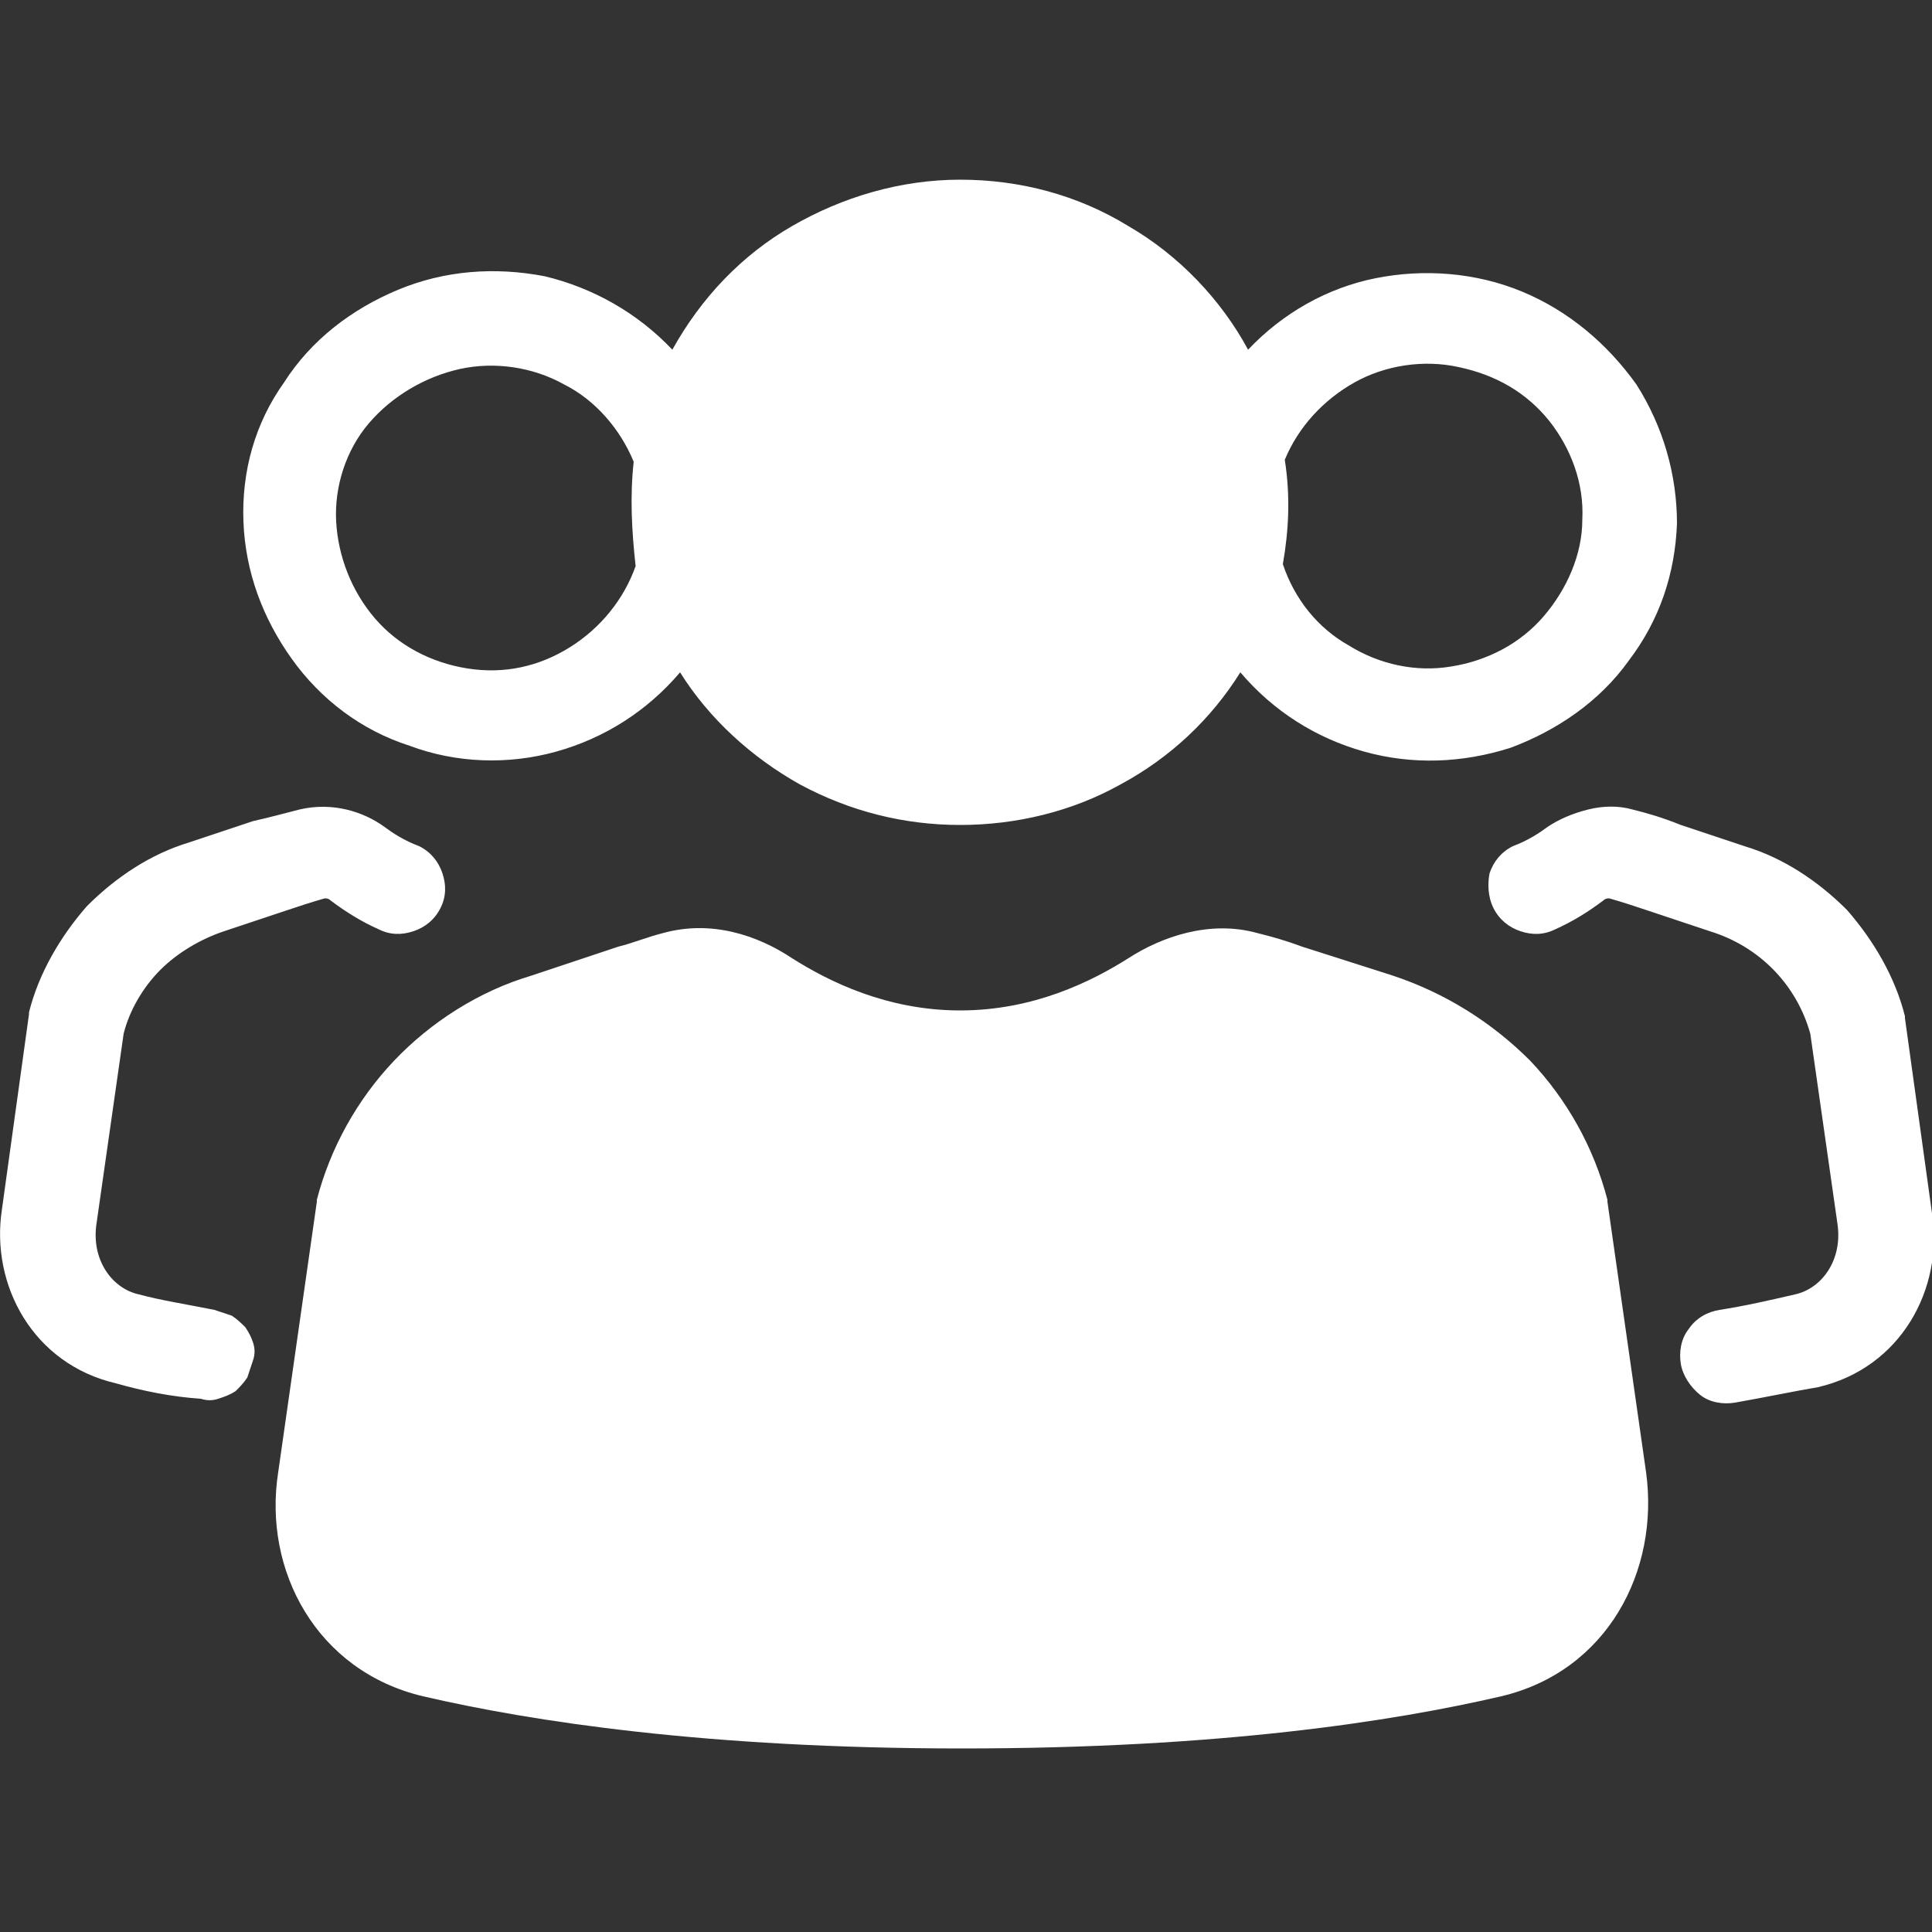 <?xml version="1.0" encoding="utf-8"?>
<!-- Generator: Adobe Illustrator 29.7.1, SVG Export Plug-In . SVG Version: 9.03 Build 0)  -->
<svg version="1.0" id="Livello_1" xmlns="http://www.w3.org/2000/svg" xmlns:xlink="http://www.w3.org/1999/xlink" x="0px" y="0px"
	 viewBox="0 0 100 100" style="enable-background:new 0 0 100 100;" xml:space="preserve">
<rect x="0" y="0" width="100" height="100" fill="#333333" stroke="none"/>
<style type="text/css">
	.st0{fill:#FFFFFF;}
</style>
<g>
	<path class="st0" d="M34.8,18.1c1.5-2.7,3.6-4.9,6.2-6.4c2.6-1.5,5.6-2.4,8.7-2.4c3.1,0,6.1,0.8,8.7,2.4c2.6,1.5,4.8,3.8,6.2,6.4
		c1.8-1.9,4.1-3.2,6.6-3.7c2.5-0.5,5.2-0.3,7.6,0.7c2.4,1,4.4,2.7,5.9,4.8c1.4,2.2,2.1,4.7,2.1,7.2c-0.1,2.6-0.9,5-2.5,7.1
		c-1.5,2.1-3.7,3.6-6.1,4.5c-2.5,0.8-5.1,0.9-7.6,0.2s-4.7-2.1-6.4-4.1c-1.5,2.4-3.6,4.4-6.2,5.8c-2.5,1.4-5.4,2.1-8.3,2.1
		c-2.9,0-5.7-0.7-8.3-2.1c-2.5-1.4-4.7-3.4-6.2-5.8c-1.7,2-3.9,3.4-6.4,4.1c-2.5,0.7-5.2,0.6-7.6-0.3c-2.5-0.8-4.6-2.4-6.1-4.5
		c-1.5-2.1-2.4-4.5-2.5-7.1c-0.1-2.6,0.6-5.1,2.1-7.2c1.4-2.2,3.5-3.8,5.9-4.8c2.4-1,5-1.2,7.6-0.7C30.7,14.9,33,16.2,34.8,18.1z
		 M32.8,23.9c-0.7-1.7-2-3.2-3.6-4c-1.6-0.9-3.6-1.2-5.4-0.8c-1.8,0.4-3.5,1.4-4.7,2.8c-1.2,1.4-1.8,3.3-1.7,5.1
		c0.1,1.8,0.8,3.6,2,5c1.2,1.4,2.9,2.3,4.8,2.6c1.9,0.3,3.7-0.1,5.3-1.1c1.6-1,2.8-2.5,3.4-4.2C32.7,27.5,32.6,25.7,32.8,23.9z
		 M66.4,29.2c0.6,1.8,1.8,3.3,3.4,4.2c1.6,1,3.5,1.4,5.3,1.1c1.9-0.3,3.6-1.2,4.8-2.6c1.2-1.4,2-3.2,2-5c0.1-1.9-0.6-3.7-1.7-5.1
		c-1.2-1.5-2.8-2.4-4.7-2.8c-1.8-0.4-3.8-0.1-5.4,0.8c-1.6,0.9-2.9,2.3-3.6,4C66.8,25.7,66.7,27.5,66.4,29.2z M15.5,41.9
		c1.7-0.4,3.3,0.1,4.4,0.9c0.4,0.3,1,0.7,1.8,1c0.6,0.3,1,0.8,1.2,1.4c0.2,0.6,0.2,1.2-0.1,1.8c-0.3,0.6-0.8,1-1.4,1.2
		c-0.6,0.2-1.2,0.2-1.8-0.1c-0.9-0.4-1.7-0.9-2.5-1.5c-0.1-0.1-0.2-0.1-0.3-0.1l0,0c-0.7,0.2-1.3,0.4-1.9,0.6l-3.3,1.1
		c-1.2,0.4-2.4,1.1-3.3,2c-0.9,0.9-1.6,2.1-1.9,3.3l-1.4,9.8c-0.3,1.9,0.8,3.4,2.2,3.7c1.1,0.3,2.4,0.5,3.9,0.8
		c0.3,0.1,0.6,0.2,0.9,0.3c0.3,0.2,0.5,0.4,0.7,0.6c0.2,0.3,0.3,0.5,0.4,0.8c0.1,0.3,0.1,0.6,0,0.9c-0.1,0.3-0.2,0.6-0.3,0.9
		c-0.2,0.3-0.4,0.5-0.6,0.7c-0.3,0.2-0.6,0.3-0.9,0.4c-0.3,0.1-0.6,0.1-0.9,0C8.9,72.3,7.4,72,6,71.6c-4.3-1-6.5-5.1-5.9-9l1.4-10.1
		l0-0.1c0.5-2,1.6-3.9,3-5.5c1.5-1.5,3.3-2.7,5.3-3.3l3.3-1.1C14,42.3,14.7,42.1,15.5,41.9z M84.5,41.9c-0.7-0.2-1.5-0.2-2.3,0
		c-0.8,0.2-1.5,0.5-2.1,0.9c-0.4,0.3-1,0.7-1.8,1c-0.6,0.3-1,0.8-1.2,1.4C77,45.7,77,46.4,77.3,47c0.3,0.6,0.8,1,1.4,1.2
		c0.6,0.2,1.2,0.2,1.8-0.1c0.9-0.4,1.7-0.9,2.5-1.5c0.1-0.1,0.2-0.1,0.3-0.1l0,0h0c0.7,0.2,1.3,0.4,1.9,0.6l3.3,1.1
		c2.6,0.8,4.5,2.8,5.2,5.3l1.4,9.8c0.3,1.9-0.8,3.4-2.2,3.7c-1.3,0.3-2.6,0.6-3.9,0.8c-0.6,0.1-1.2,0.4-1.6,1
		c-0.4,0.5-0.5,1.2-0.4,1.8c0.1,0.6,0.5,1.2,1,1.6c0.5,0.4,1.2,0.5,1.8,0.4c1.7-0.3,3.1-0.6,4.3-0.8c4.3-1,6.5-5.1,5.9-9l-1.4-10.1
		l0-0.1c-0.5-2-1.6-3.9-3-5.5c-1.5-1.5-3.3-2.7-5.3-3.3l-3.3-1.1C86,42.3,85.3,42.1,84.5,41.9z"/>
	<path class="st0" d="M58.4,49.6c1.7-1.1,4.2-2,6.7-1.3c0.8,0.2,1.5,0.4,2.3,0.7l4.7,1.5c2.7,0.9,5.1,2.4,7.1,4.4
		c1.9,2,3.3,4.5,4,7.2l0,0.1l2,14c0.7,5.1-2,10.3-7.5,11.6c-5.6,1.3-14.6,2.7-27.9,2.7c-13.2,0-22.3-1.4-27.9-2.7
		c-5.5-1.3-8.3-6.5-7.5-11.6l2-14l0-0.1c0.7-2.7,2.1-5.2,4-7.2c1.9-2,4.4-3.6,7.1-4.4L32,49c0.8-0.2,1.5-0.5,2.3-0.7
		c2.5-0.7,4.9,0.1,6.7,1.3c1.9,1.2,4.9,2.7,8.7,2.7C53.5,52.3,56.5,50.8,58.4,49.6z"/>
</g>
</svg>
